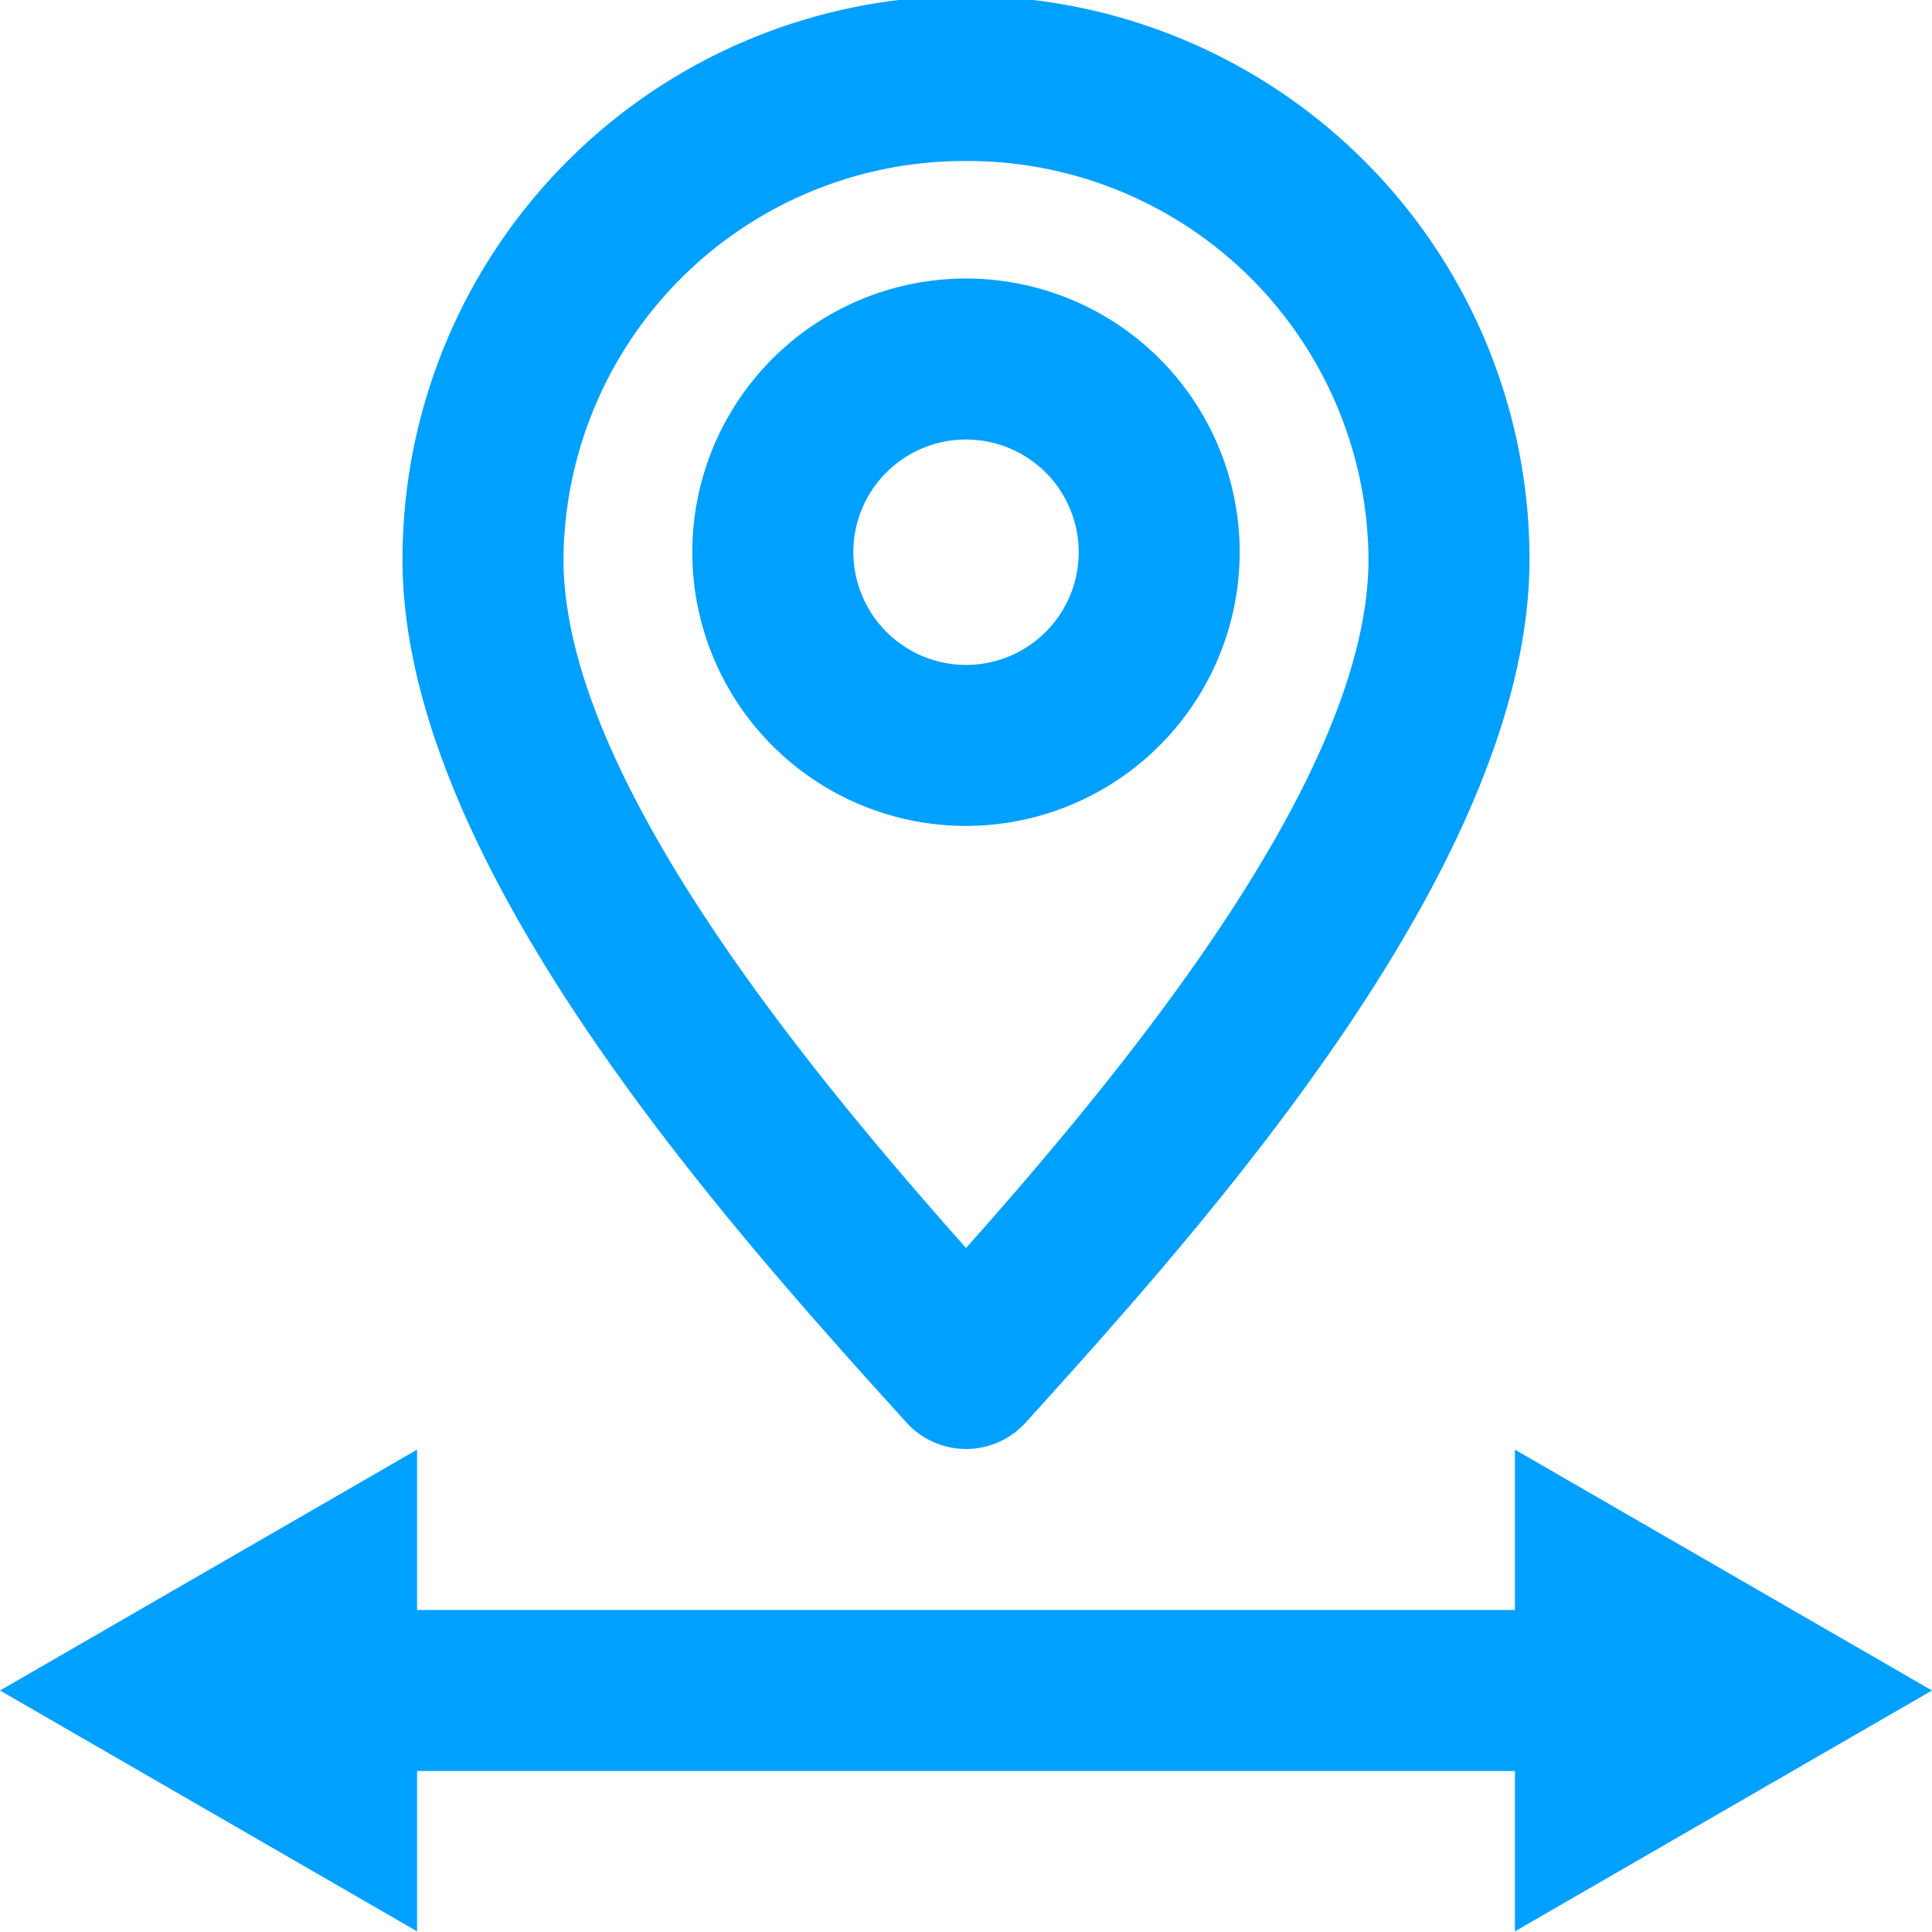<svg xmlns="http://www.w3.org/2000/svg" width="24" height="24" viewBox="0 0 24 24">
  <defs>
    <style>
      .a {
        fill: #00a0ff;
      }
    </style>
  </defs>
  <title>parts</title>
  <g>
    <path class="a" d="M12.001,18a.999.999,0,0,0,.742-.33C14.93,15.25,19,10.746,19,6.95a7,7,0,0,0-14,0c0,3.797,4.071,8.301,6.259,10.72A1.002,1.002,0,0,0,12.001,18Zm0-16A4.98,4.98,0,0,1,17,6.95c0,2.666-3.009,6.313-4.999,8.553C10.01,13.263,7,9.616,7,6.95A4.981,4.981,0,0,1,12.001,2Z"/>
    <path class="a" d="M15.4,6.86A3.4,3.4,0,1,0,12.001,10.26,3.404,3.404,0,0,0,15.4,6.86Zm-4.8,0A1.4,1.4,0,1,1,12.001,8.26,1.402,1.402,0,0,1,10.601,6.86Z"/>
    <polygon class="a" points="24 21 18.819 18.008 18.819 20 5.181 20 5.181 18.008 0 21 5.181 23.992 5.181 22 18.819 22 18.819 23.992 24 21"/>
  </g>
</svg>
